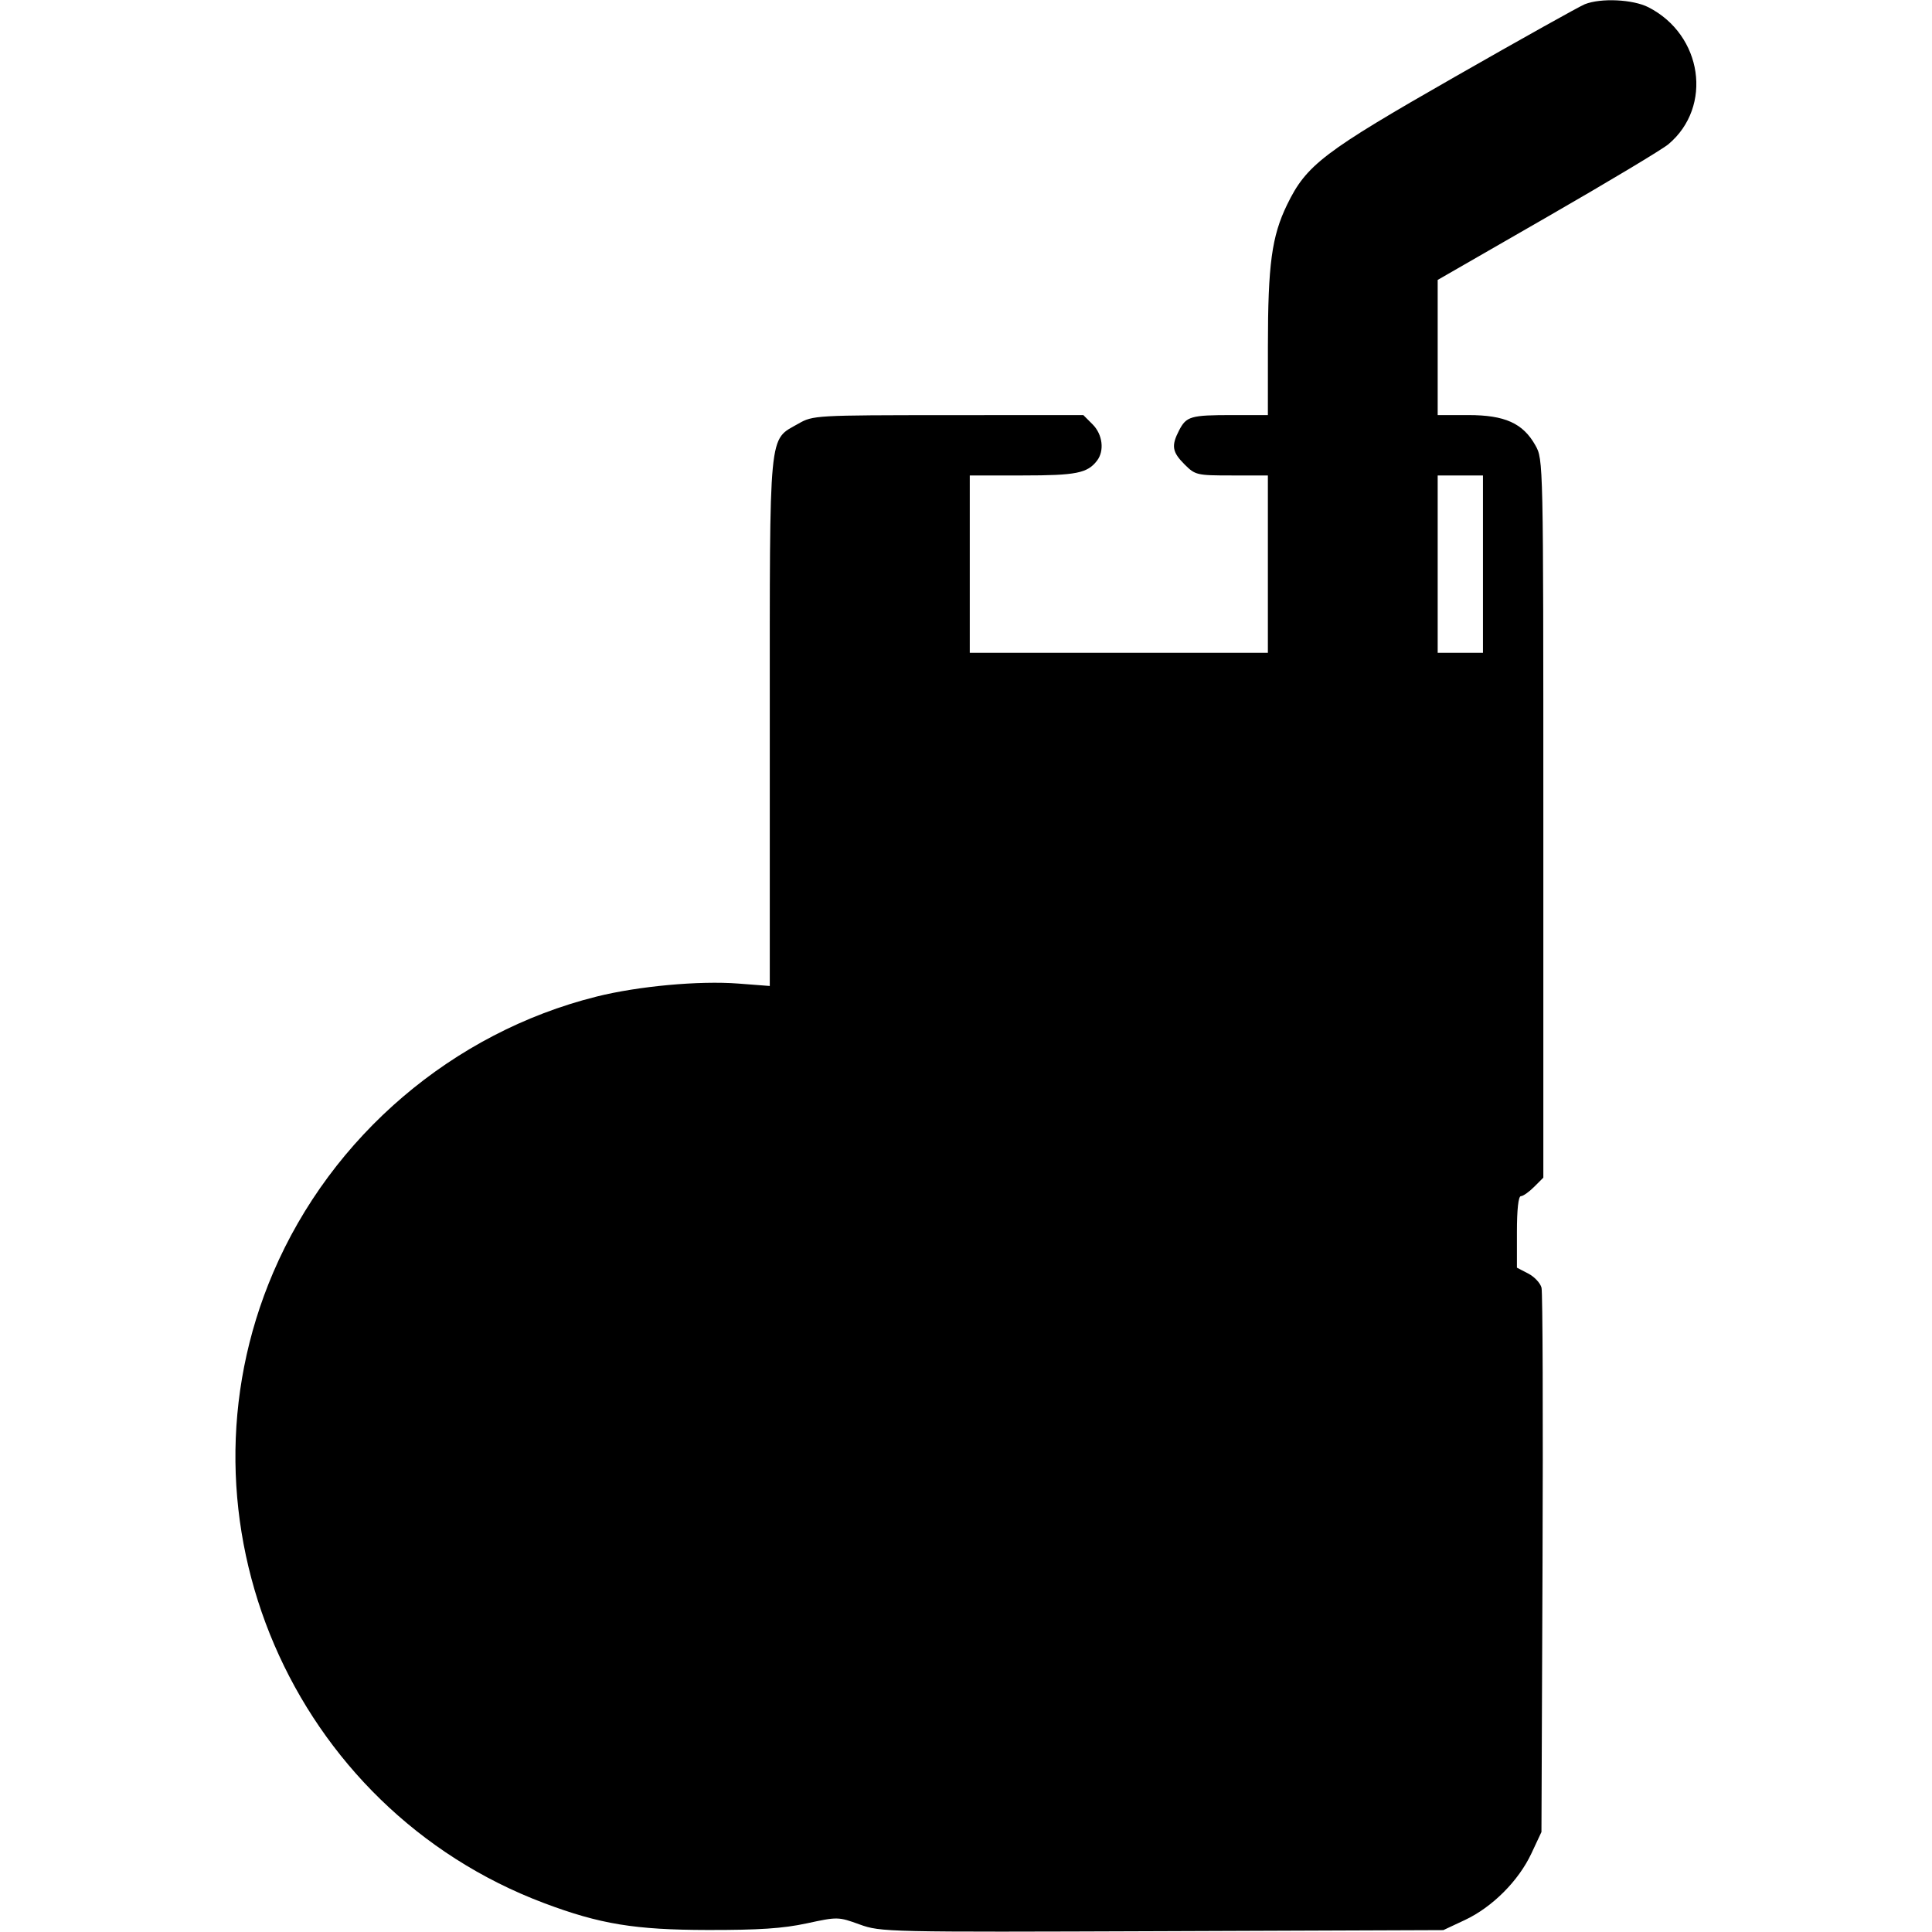 <svg xmlns="http://www.w3.org/2000/svg" width="512" height="512" viewBox="0 0 512 512" version="1.1">
	<path d="M 420 1.117 C 418.625 1.662, 403.170 10.296, 385.655 20.304 C 350.699 40.277, 346.219 43.689, 341.096 54.238 C 337.026 62.620, 336.017 70.059, 336.008 91.750 L 336 110 326.582 110 C 315.527 110, 314.401 110.325, 312.463 114.072 C 310.361 118.137, 310.628 119.781, 313.923 123.077 C 316.747 125.901, 317.171 126, 326.423 126 L 336 126 336 149.500 L 336 173 296.500 173 L 257 173 257 149.500 L 257 126 271.066 126 C 285.181 126, 288.171 125.405, 290.718 122.087 C 292.736 119.458, 292.208 115.117, 289.545 112.455 L 287.091 110 251.295 110.016 C 216.097 110.033, 215.435 110.070, 211.604 112.266 C 203.598 116.857, 204 112.670, 204 191.382 L 204 261.295 195.671 260.655 C 185.280 259.856, 169.125 261.341, 158.060 264.111 C 120.016 273.637, 87.883 301.060, 72.413 337.204 C 44.392 402.670, 77.254 479.168, 144.219 504.356 C 158.980 509.909, 168.242 511.430, 187.500 511.466 C 201.137 511.492, 207.509 511.066, 213.791 509.711 C 221.961 507.949, 222.165 507.953, 227.791 509.991 C 233.399 512.024, 234.818 512.055, 308 511.780 L 382.500 511.500 388.196 508.830 C 395.463 505.424, 402.424 498.463, 405.830 491.196 L 408.500 485.500 408.786 414.500 C 408.943 375.450, 408.824 342.496, 408.521 341.268 C 408.219 340.041, 406.628 338.342, 404.986 337.493 L 402 335.949 402 326.474 C 402 320.550, 402.392 317, 403.045 317 C 403.620 317, 405.195 315.895, 406.545 314.545 L 409 312.091 409 216.932 C 409 121.860, 408.998 121.769, 406.882 118.004 C 403.597 112.159, 398.804 110, 389.114 110 L 381 110 381 92.091 L 381 74.183 410.100 57.442 C 426.105 48.235, 440.525 39.587, 442.144 38.225 C 453.981 28.265, 451.204 9.246, 436.843 1.920 C 432.746 -0.170, 424.270 -0.574, 420 1.117 M 381 149.500 L 381 173 387 173 L 393 173 393 149.500 L 393 126 387 126 L 381 126 381 149.500" stroke="none" fill="black" fill-rule="evenodd"/>
</svg>